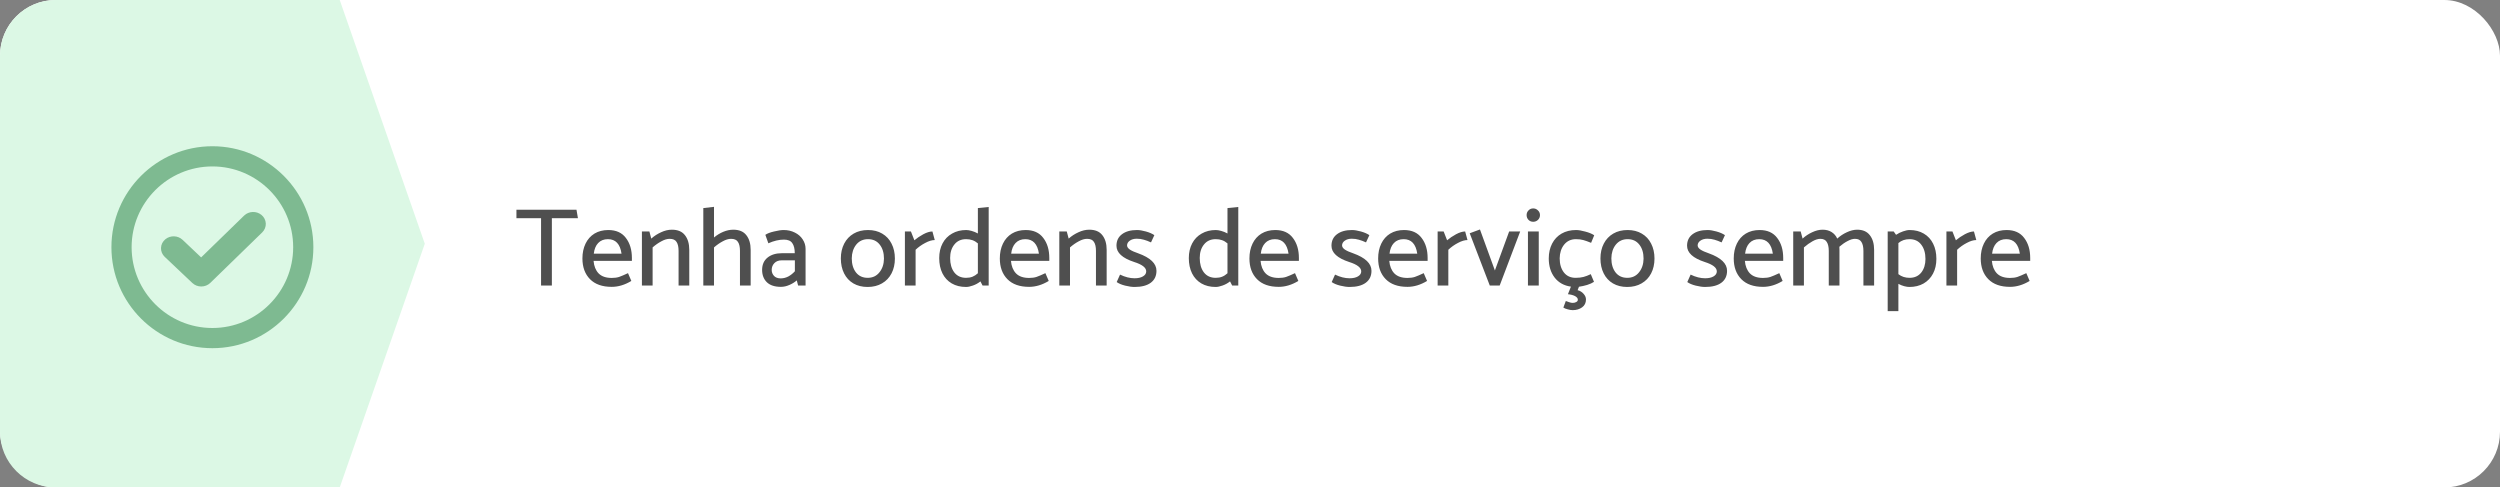 <svg xmlns="http://www.w3.org/2000/svg" width="359" height="70" viewBox="0 0 359 70" fill="none"><rect x="0" y="0" width="359" height="70" fill="#808080" stroke="none"/><rect width="359" height="70" rx="8" fill="white"></rect><path d="M0 8C0 3.582 3.582 1.53166e-07 8 3.42107e-07L48.784 2.08616e-06L61 35L48.784 70L8 70C3.582 70 0 66.418 0 62V8Z" fill="#DCF8E5"></path><path d="M74.16 30.12H82.784L82.992 31.336H79.248V41H77.696V31.336H74.16V30.12ZM87.348 33.032C88.468 33.032 89.311 33.411 89.876 34.168C90.452 34.915 90.74 35.875 90.74 37.048V37.464H85.236C85.3 38.221 85.54 38.819 85.956 39.256C86.383 39.693 87.012 39.912 87.844 39.912C88.25 39.912 88.602 39.864 88.9 39.768C89.21 39.661 89.636 39.48 90.18 39.224L90.66 40.344C89.722 40.909 88.783 41.192 87.844 41.192C86.49 41.192 85.45 40.824 84.724 40.088C83.999 39.352 83.636 38.36 83.636 37.112C83.636 36.312 83.786 35.603 84.084 34.984C84.383 34.365 84.81 33.885 85.364 33.544C85.93 33.203 86.591 33.032 87.348 33.032ZM87.3 34.344C86.714 34.344 86.244 34.531 85.892 34.904C85.551 35.267 85.343 35.773 85.268 36.424H89.252C89.05 35.037 88.399 34.344 87.3 34.344ZM96.163 34.296C95.8 34.296 95.405 34.413 94.979 34.648C94.552 34.872 94.131 35.165 93.715 35.528V41H92.179V33.24H93.251L93.523 34.264C93.939 33.891 94.408 33.587 94.931 33.352C95.453 33.107 95.971 32.984 96.483 32.984C97.325 32.984 97.949 33.245 98.355 33.768C98.771 34.291 98.979 34.995 98.979 35.88V41H97.443V36.024C97.443 35.459 97.347 35.032 97.155 34.744C96.973 34.445 96.643 34.296 96.163 34.296ZM107.795 35.88V41H106.259V36.024C106.259 35.459 106.163 35.032 105.971 34.744C105.79 34.445 105.459 34.296 104.979 34.296C104.616 34.296 104.222 34.413 103.795 34.648C103.368 34.872 102.947 35.165 102.531 35.528V41H100.995V29.88L102.531 29.704V34.104C102.936 33.763 103.379 33.491 103.859 33.288C104.35 33.085 104.83 32.984 105.299 32.984C106.142 32.984 106.766 33.245 107.171 33.768C107.587 34.291 107.795 34.995 107.795 35.88ZM112.576 34.408C111.872 34.408 111.125 34.584 110.336 34.936L109.904 33.72C110.181 33.528 110.597 33.368 111.152 33.24C111.717 33.101 112.181 33.032 112.544 33.032C113.13 33.032 113.664 33.155 114.144 33.4C114.624 33.635 114.997 33.96 115.264 34.376C115.541 34.792 115.68 35.245 115.68 35.736V41H114.608L114.416 40.264C114.128 40.52 113.776 40.739 113.36 40.92C112.944 41.101 112.538 41.192 112.144 41.192C111.258 41.192 110.586 40.973 110.128 40.536C109.669 40.088 109.44 39.496 109.44 38.76C109.44 38.003 109.696 37.416 110.208 37C110.73 36.573 111.424 36.36 112.288 36.36H114.128C114.128 35.731 114.01 35.251 113.776 34.92C113.552 34.579 113.152 34.408 112.576 34.408ZM112.256 37.384C111.808 37.384 111.456 37.517 111.2 37.784C110.944 38.051 110.816 38.376 110.816 38.76C110.816 39.091 110.928 39.379 111.152 39.624C111.376 39.859 111.696 39.976 112.112 39.976C112.485 39.976 112.848 39.885 113.2 39.704C113.552 39.512 113.866 39.261 114.144 38.952V37.384H112.256ZM124.586 41.208C123.807 41.208 123.124 41.037 122.538 40.696C121.962 40.355 121.519 39.875 121.21 39.256C120.9 38.637 120.746 37.923 120.746 37.112C120.746 36.312 120.906 35.603 121.226 34.984C121.546 34.365 121.999 33.885 122.586 33.544C123.172 33.203 123.86 33.032 124.65 33.032C125.428 33.032 126.106 33.203 126.682 33.544C127.268 33.885 127.716 34.365 128.026 34.984C128.346 35.603 128.506 36.317 128.506 37.128C128.506 37.928 128.346 38.637 128.026 39.256C127.706 39.875 127.247 40.355 126.65 40.696C126.063 41.037 125.375 41.208 124.586 41.208ZM126.938 37.144C126.938 36.312 126.735 35.64 126.33 35.128C125.924 34.605 125.364 34.344 124.65 34.344C123.946 34.344 123.38 34.605 122.954 35.128C122.538 35.651 122.324 36.307 122.314 37.096C122.314 37.928 122.516 38.605 122.922 39.128C123.327 39.64 123.887 39.896 124.602 39.896C125.306 39.896 125.866 39.635 126.282 39.112C126.708 38.589 126.927 37.933 126.938 37.144ZM134.232 34.472C133.827 34.472 133.368 34.611 132.856 34.888C132.344 35.155 131.886 35.48 131.48 35.864V41H129.944V33.24H130.808L131.304 34.504C131.667 34.195 132.094 33.907 132.584 33.64C133.086 33.373 133.523 33.24 133.896 33.24L134.232 34.472ZM141.975 41H141.095L140.791 40.408C140.471 40.664 140.113 40.861 139.719 41C139.335 41.139 139.004 41.208 138.727 41.208C137.937 41.208 137.249 41.037 136.663 40.696C136.087 40.355 135.644 39.875 135.335 39.256C135.025 38.627 134.871 37.896 134.871 37.064C134.871 36.264 135.031 35.56 135.351 34.952C135.671 34.344 136.124 33.875 136.711 33.544C137.297 33.203 137.975 33.032 138.743 33.032C138.967 33.032 139.228 33.075 139.527 33.16C139.836 33.245 140.135 33.368 140.423 33.528V29.88L141.975 29.72V41ZM138.727 39.896C139.079 39.896 139.388 39.843 139.655 39.736C139.921 39.629 140.177 39.464 140.423 39.24V34.952C140.177 34.739 139.916 34.584 139.639 34.488C139.372 34.392 139.068 34.344 138.727 34.344C138.012 34.344 137.452 34.6 137.047 35.112C136.641 35.613 136.439 36.259 136.439 37.048C136.439 37.901 136.636 38.589 137.031 39.112C137.436 39.635 138.001 39.896 138.727 39.896ZM147.286 33.032C148.406 33.032 149.248 33.411 149.814 34.168C150.39 34.915 150.678 35.875 150.678 37.048V37.464H145.174C145.238 38.221 145.478 38.819 145.894 39.256C146.32 39.693 146.95 39.912 147.782 39.912C148.187 39.912 148.539 39.864 148.838 39.768C149.147 39.661 149.574 39.48 150.118 39.224L150.598 40.344C149.659 40.909 148.72 41.192 147.782 41.192C146.427 41.192 145.387 40.824 144.662 40.088C143.936 39.352 143.574 38.36 143.574 37.112C143.574 36.312 143.723 35.603 144.022 34.984C144.32 34.365 144.747 33.885 145.302 33.544C145.867 33.203 146.528 33.032 147.286 33.032ZM147.238 34.344C146.651 34.344 146.182 34.531 145.83 34.904C145.488 35.267 145.28 35.773 145.206 36.424H149.19C148.987 35.037 148.336 34.344 147.238 34.344ZM156.1 34.296C155.738 34.296 155.343 34.413 154.916 34.648C154.49 34.872 154.068 35.165 153.652 35.528V41H152.116V33.24H153.188L153.46 34.264C153.876 33.891 154.346 33.587 154.868 33.352C155.391 33.107 155.908 32.984 156.42 32.984C157.263 32.984 157.887 33.245 158.292 33.768C158.708 34.291 158.916 34.995 158.916 35.88V41H157.38V36.024C157.38 35.459 157.284 35.032 157.092 34.744C156.911 34.445 156.58 34.296 156.1 34.296ZM162.917 41.208C162.543 41.208 162.095 41.144 161.573 41.016C161.061 40.888 160.655 40.717 160.357 40.504L160.837 39.432C161.562 39.784 162.255 39.96 162.917 39.96C163.429 39.96 163.834 39.869 164.133 39.688C164.442 39.507 164.597 39.267 164.597 38.968C164.597 38.435 164.021 37.987 162.869 37.624C161.173 37.069 160.325 36.291 160.325 35.288C160.325 34.584 160.586 34.035 161.109 33.64C161.642 33.235 162.362 33.032 163.269 33.032C163.631 33.032 164.058 33.101 164.549 33.24C165.05 33.379 165.455 33.555 165.765 33.768L165.285 34.808C164.911 34.637 164.57 34.509 164.261 34.424C163.951 34.328 163.61 34.28 163.237 34.28C162.831 34.28 162.495 34.376 162.229 34.568C161.973 34.749 161.845 34.979 161.845 35.256C161.855 35.469 161.994 35.667 162.261 35.848C162.538 36.029 162.933 36.205 163.445 36.376C165.194 37.005 166.069 37.843 166.069 38.888C166.069 39.624 165.797 40.195 165.253 40.6C164.709 41.005 163.93 41.208 162.917 41.208ZM177.818 41H176.938L176.634 40.408C176.314 40.664 175.957 40.861 175.562 41C175.178 41.139 174.848 41.208 174.57 41.208C173.781 41.208 173.093 41.037 172.506 40.696C171.93 40.355 171.488 39.875 171.178 39.256C170.869 38.627 170.714 37.896 170.714 37.064C170.714 36.264 170.874 35.56 171.194 34.952C171.514 34.344 171.968 33.875 172.554 33.544C173.141 33.203 173.818 33.032 174.586 33.032C174.81 33.032 175.072 33.075 175.37 33.16C175.68 33.245 175.978 33.368 176.266 33.528V29.88L177.818 29.72V41ZM174.57 39.896C174.922 39.896 175.232 39.843 175.498 39.736C175.765 39.629 176.021 39.464 176.266 39.24V34.952C176.021 34.739 175.76 34.584 175.482 34.488C175.216 34.392 174.912 34.344 174.57 34.344C173.856 34.344 173.296 34.6 172.89 35.112C172.485 35.613 172.282 36.259 172.282 37.048C172.282 37.901 172.48 38.589 172.874 39.112C173.28 39.635 173.845 39.896 174.57 39.896ZM183.13 33.032C184.25 33.032 185.092 33.411 185.658 34.168C186.234 34.915 186.522 35.875 186.522 37.048V37.464H181.018C181.082 38.221 181.322 38.819 181.738 39.256C182.164 39.693 182.794 39.912 183.626 39.912C184.031 39.912 184.383 39.864 184.682 39.768C184.991 39.661 185.418 39.48 185.962 39.224L186.442 40.344C185.503 40.909 184.564 41.192 183.626 41.192C182.271 41.192 181.231 40.824 180.506 40.088C179.78 39.352 179.418 38.36 179.418 37.112C179.418 36.312 179.567 35.603 179.866 34.984C180.164 34.365 180.591 33.885 181.146 33.544C181.711 33.203 182.372 33.032 183.13 33.032ZM183.082 34.344C182.495 34.344 182.026 34.531 181.674 34.904C181.332 35.267 181.124 35.773 181.049 36.424H185.034C184.831 35.037 184.18 34.344 183.082 34.344ZM193.792 41.208C193.418 41.208 192.97 41.144 192.448 41.016C191.936 40.888 191.53 40.717 191.232 40.504L191.712 39.432C192.437 39.784 193.13 39.96 193.792 39.96C194.304 39.96 194.709 39.869 195.008 39.688C195.317 39.507 195.472 39.267 195.472 38.968C195.472 38.435 194.896 37.987 193.744 37.624C192.048 37.069 191.2 36.291 191.2 35.288C191.2 34.584 191.461 34.035 191.984 33.64C192.517 33.235 193.237 33.032 194.144 33.032C194.506 33.032 194.933 33.101 195.424 33.24C195.925 33.379 196.33 33.555 196.64 33.768L196.16 34.808C195.786 34.637 195.445 34.509 195.136 34.424C194.826 34.328 194.485 34.28 194.112 34.28C193.706 34.28 193.37 34.376 193.104 34.568C192.848 34.749 192.72 34.979 192.72 35.256C192.73 35.469 192.869 35.667 193.136 35.848C193.413 36.029 193.808 36.205 194.32 36.376C196.069 37.005 196.944 37.843 196.944 38.888C196.944 39.624 196.672 40.195 196.128 40.6C195.584 41.005 194.805 41.208 193.792 41.208ZM201.614 33.032C202.734 33.032 203.577 33.411 204.142 34.168C204.718 34.915 205.006 35.875 205.006 37.048V37.464H199.502C199.566 38.221 199.806 38.819 200.222 39.256C200.649 39.693 201.278 39.912 202.11 39.912C202.515 39.912 202.867 39.864 203.166 39.768C203.475 39.661 203.902 39.48 204.446 39.224L204.926 40.344C203.987 40.909 203.049 41.192 202.11 41.192C200.755 41.192 199.715 40.824 198.99 40.088C198.265 39.352 197.902 38.36 197.902 37.112C197.902 36.312 198.051 35.603 198.35 34.984C198.649 34.365 199.075 33.885 199.63 33.544C200.195 33.203 200.857 33.032 201.614 33.032ZM201.566 34.344C200.979 34.344 200.51 34.531 200.158 34.904C199.817 35.267 199.609 35.773 199.534 36.424H203.518C203.315 35.037 202.665 34.344 201.566 34.344ZM210.732 34.472C210.327 34.472 209.868 34.611 209.356 34.888C208.844 35.155 208.386 35.48 207.98 35.864V41H206.444V33.24H207.308L207.804 34.504C208.167 34.195 208.594 33.907 209.084 33.64C209.586 33.373 210.023 33.24 210.396 33.24L210.732 34.472ZM218.299 33.24L215.355 41H213.931L211.051 33.496L212.523 32.952L214.667 38.84L216.715 33.24H218.299ZM221.141 30.888C221.141 31.155 221.045 31.384 220.853 31.576C220.661 31.757 220.432 31.848 220.165 31.848C219.898 31.848 219.674 31.757 219.493 31.576C219.312 31.384 219.221 31.155 219.221 30.888C219.221 30.621 219.312 30.397 219.493 30.216C219.674 30.024 219.898 29.928 220.165 29.928C220.432 29.928 220.661 30.024 220.853 30.216C221.045 30.397 221.141 30.621 221.141 30.888ZM220.965 33.24V41H219.413V33.24H220.965ZM226.738 41.176L226.546 41.672C226.887 41.757 227.17 41.928 227.394 42.184C227.629 42.44 227.746 42.712 227.746 43C227.746 43.491 227.559 43.869 227.186 44.136C226.813 44.403 226.365 44.536 225.842 44.536C225.639 44.536 225.405 44.499 225.138 44.424C224.871 44.36 224.658 44.275 224.498 44.168L224.85 43.224C224.999 43.288 225.165 43.347 225.346 43.4C225.538 43.464 225.703 43.496 225.842 43.496C226.034 43.496 226.205 43.453 226.354 43.368C226.503 43.293 226.578 43.181 226.578 43.032C226.578 42.84 226.445 42.669 226.178 42.52C225.911 42.381 225.57 42.291 225.154 42.248L225.586 41.16C224.594 41.021 223.815 40.589 223.25 39.864C222.685 39.128 222.402 38.211 222.402 37.112C222.402 36.312 222.562 35.603 222.882 34.984C223.202 34.365 223.655 33.885 224.242 33.544C224.839 33.203 225.533 33.032 226.322 33.032C226.674 33.032 227.117 33.107 227.65 33.256C228.183 33.395 228.61 33.571 228.93 33.784L228.482 34.872C228.045 34.691 227.671 34.557 227.362 34.472C227.063 34.387 226.711 34.344 226.306 34.344C225.602 34.344 225.037 34.605 224.61 35.128C224.194 35.651 223.981 36.307 223.97 37.096C223.97 37.928 224.173 38.605 224.578 39.128C224.983 39.64 225.543 39.896 226.258 39.896C226.695 39.896 227.074 39.853 227.394 39.768C227.714 39.683 228.061 39.549 228.434 39.368L228.898 40.472C228.642 40.643 228.311 40.792 227.906 40.92C227.511 41.037 227.122 41.123 226.738 41.176ZM233.664 41.208C232.885 41.208 232.202 41.037 231.616 40.696C231.04 40.355 230.597 39.875 230.288 39.256C229.978 38.637 229.824 37.923 229.824 37.112C229.824 36.312 229.984 35.603 230.304 34.984C230.624 34.365 231.077 33.885 231.664 33.544C232.25 33.203 232.938 33.032 233.728 33.032C234.506 33.032 235.184 33.203 235.76 33.544C236.346 33.885 236.794 34.365 237.104 34.984C237.424 35.603 237.584 36.317 237.584 37.128C237.584 37.928 237.424 38.637 237.104 39.256C236.784 39.875 236.325 40.355 235.728 40.696C235.141 41.037 234.453 41.208 233.664 41.208ZM236.016 37.144C236.016 36.312 235.813 35.64 235.408 35.128C235.002 34.605 234.442 34.344 233.728 34.344C233.024 34.344 232.458 34.605 232.032 35.128C231.616 35.651 231.402 36.307 231.392 37.096C231.392 37.928 231.594 38.605 232 39.128C232.405 39.64 232.965 39.896 233.68 39.896C234.384 39.896 234.944 39.635 235.36 39.112C235.786 38.589 236.005 37.933 236.016 37.144ZM244.854 41.208C244.481 41.208 244.033 41.144 243.51 41.016C242.998 40.888 242.593 40.717 242.294 40.504L242.774 39.432C243.499 39.784 244.193 39.96 244.854 39.96C245.366 39.96 245.771 39.869 246.07 39.688C246.379 39.507 246.534 39.267 246.534 38.968C246.534 38.435 245.958 37.987 244.806 37.624C243.11 37.069 242.262 36.291 242.262 35.288C242.262 34.584 242.523 34.035 243.046 33.64C243.579 33.235 244.299 33.032 245.206 33.032C245.569 33.032 245.995 33.101 246.486 33.24C246.987 33.379 247.393 33.555 247.702 33.768L247.222 34.808C246.849 34.637 246.507 34.509 246.198 34.424C245.889 34.328 245.547 34.28 245.174 34.28C244.769 34.28 244.433 34.376 244.166 34.568C243.91 34.749 243.782 34.979 243.782 35.256C243.793 35.469 243.931 35.667 244.198 35.848C244.475 36.029 244.87 36.205 245.382 36.376C247.131 37.005 248.006 37.843 248.006 38.888C248.006 39.624 247.734 40.195 247.19 40.6C246.646 41.005 245.867 41.208 244.854 41.208ZM252.676 33.032C253.796 33.032 254.639 33.411 255.204 34.168C255.78 34.915 256.068 35.875 256.068 37.048V37.464H250.564C250.628 38.221 250.868 38.819 251.284 39.256C251.711 39.693 252.34 39.912 253.172 39.912C253.578 39.912 253.93 39.864 254.228 39.768C254.538 39.661 254.964 39.48 255.508 39.224L255.988 40.344C255.05 40.909 254.111 41.192 253.172 41.192C251.818 41.192 250.778 40.824 250.052 40.088C249.327 39.352 248.964 38.36 248.964 37.112C248.964 36.312 249.114 35.603 249.412 34.984C249.711 34.365 250.138 33.885 250.692 33.544C251.258 33.203 251.919 33.032 252.676 33.032ZM252.628 34.344C252.042 34.344 251.572 34.531 251.22 34.904C250.879 35.267 250.671 35.773 250.596 36.424H254.58C254.378 35.037 253.727 34.344 252.628 34.344ZM269.123 35.88V41H267.587V36.024C267.587 35.469 267.491 35.043 267.299 34.744C267.118 34.445 266.808 34.296 266.371 34.296C266.062 34.296 265.71 34.403 265.315 34.616C264.92 34.819 264.526 35.091 264.131 35.432C264.142 35.528 264.147 35.677 264.147 35.88V41H262.611V36.024C262.611 35.469 262.515 35.043 262.323 34.744C262.142 34.445 261.832 34.296 261.395 34.296C261.064 34.296 260.691 34.413 260.275 34.648C259.87 34.872 259.459 35.165 259.043 35.528V41H257.507V33.24H258.579L258.851 34.264C259.256 33.891 259.715 33.587 260.227 33.352C260.75 33.107 261.246 32.984 261.715 32.984C262.227 32.984 262.659 33.096 263.011 33.32C263.374 33.544 263.646 33.859 263.827 34.264C264.232 33.891 264.691 33.587 265.203 33.352C265.726 33.107 266.222 32.984 266.691 32.984C267.502 32.984 268.11 33.251 268.515 33.784C268.92 34.307 269.123 35.005 269.123 35.88ZM278.064 37.176C278.064 37.976 277.904 38.68 277.584 39.288C277.264 39.896 276.81 40.371 276.224 40.712C275.637 41.043 274.96 41.208 274.192 41.208C273.978 41.208 273.728 41.171 273.44 41.096C273.162 41.021 272.885 40.909 272.608 40.76V44.68H271.072V33.24H271.936L272.272 33.72C272.592 33.507 272.928 33.341 273.28 33.224C273.642 33.096 273.952 33.032 274.208 33.032C274.997 33.032 275.68 33.203 276.256 33.544C276.842 33.885 277.29 34.371 277.6 35C277.909 35.619 278.064 36.344 278.064 37.176ZM276.496 37.192C276.496 36.339 276.293 35.651 275.888 35.128C275.493 34.605 274.933 34.344 274.208 34.344C273.578 34.344 273.045 34.531 272.608 34.904V39.368C273.056 39.72 273.589 39.896 274.208 39.896C274.922 39.896 275.482 39.645 275.888 39.144C276.293 38.632 276.496 37.981 276.496 37.192ZM283.795 34.472C283.39 34.472 282.931 34.611 282.419 34.888C281.907 35.155 281.448 35.48 281.043 35.864V41H279.507V33.24H280.371L280.867 34.504C281.23 34.195 281.656 33.907 282.147 33.64C282.648 33.373 283.086 33.24 283.459 33.24L283.795 34.472ZM288.145 33.032C289.265 33.032 290.108 33.411 290.673 34.168C291.249 34.915 291.537 35.875 291.537 37.048V37.464H286.033C286.097 38.221 286.337 38.819 286.753 39.256C287.18 39.693 287.809 39.912 288.641 39.912C289.046 39.912 289.398 39.864 289.697 39.768C290.006 39.661 290.433 39.48 290.977 39.224L291.457 40.344C290.518 40.909 289.58 41.192 288.641 41.192C287.286 41.192 286.246 40.824 285.521 40.088C284.796 39.352 284.433 38.36 284.433 37.112C284.433 36.312 284.582 35.603 284.881 34.984C285.18 34.365 285.606 33.885 286.161 33.544C286.726 33.203 287.388 33.032 288.145 33.032ZM288.097 34.344C287.51 34.344 287.041 34.531 286.689 34.904C286.348 35.267 286.14 35.773 286.065 36.424H290.049C289.846 35.037 289.196 34.344 288.097 34.344Z" fill="#4F4F4F"></path><path fill-rule="evenodd" clip-rule="evenodd" d="M30.5 47.1C24.104 47.1 18.9 41.896 18.9 35.5C18.9 29.104 24.104 23.9 30.5 23.9C36.896 23.9 42.1 29.104 42.1 35.5C42.1 41.896 36.896 47.1 30.5 47.1M30.5 21C22.505 21 16 27.505 16 35.5C16 43.495 22.505 50 30.5 50C38.495 50 45 43.495 45 35.5C45 27.505 38.495 21 30.5 21" fill="#7EBA91"></path><path fill-rule="evenodd" clip-rule="evenodd" d="M28.902 40.14C28.677 40.14 28.462 40.057 28.308 39.912L24.341 36.157C24.032 35.865 24.049 35.406 24.377 35.132C24.706 34.858 25.222 34.873 25.53 35.164L28.894 38.348L35.752 31.676C36.057 31.38 36.573 31.36 36.905 31.63C37.237 31.9 37.26 32.358 36.957 32.654L29.504 39.904C29.352 40.053 29.135 40.139 28.908 40.14H28.902Z" fill="#7EBA91" stroke="#7EBA91" stroke-width="2"></path></svg>